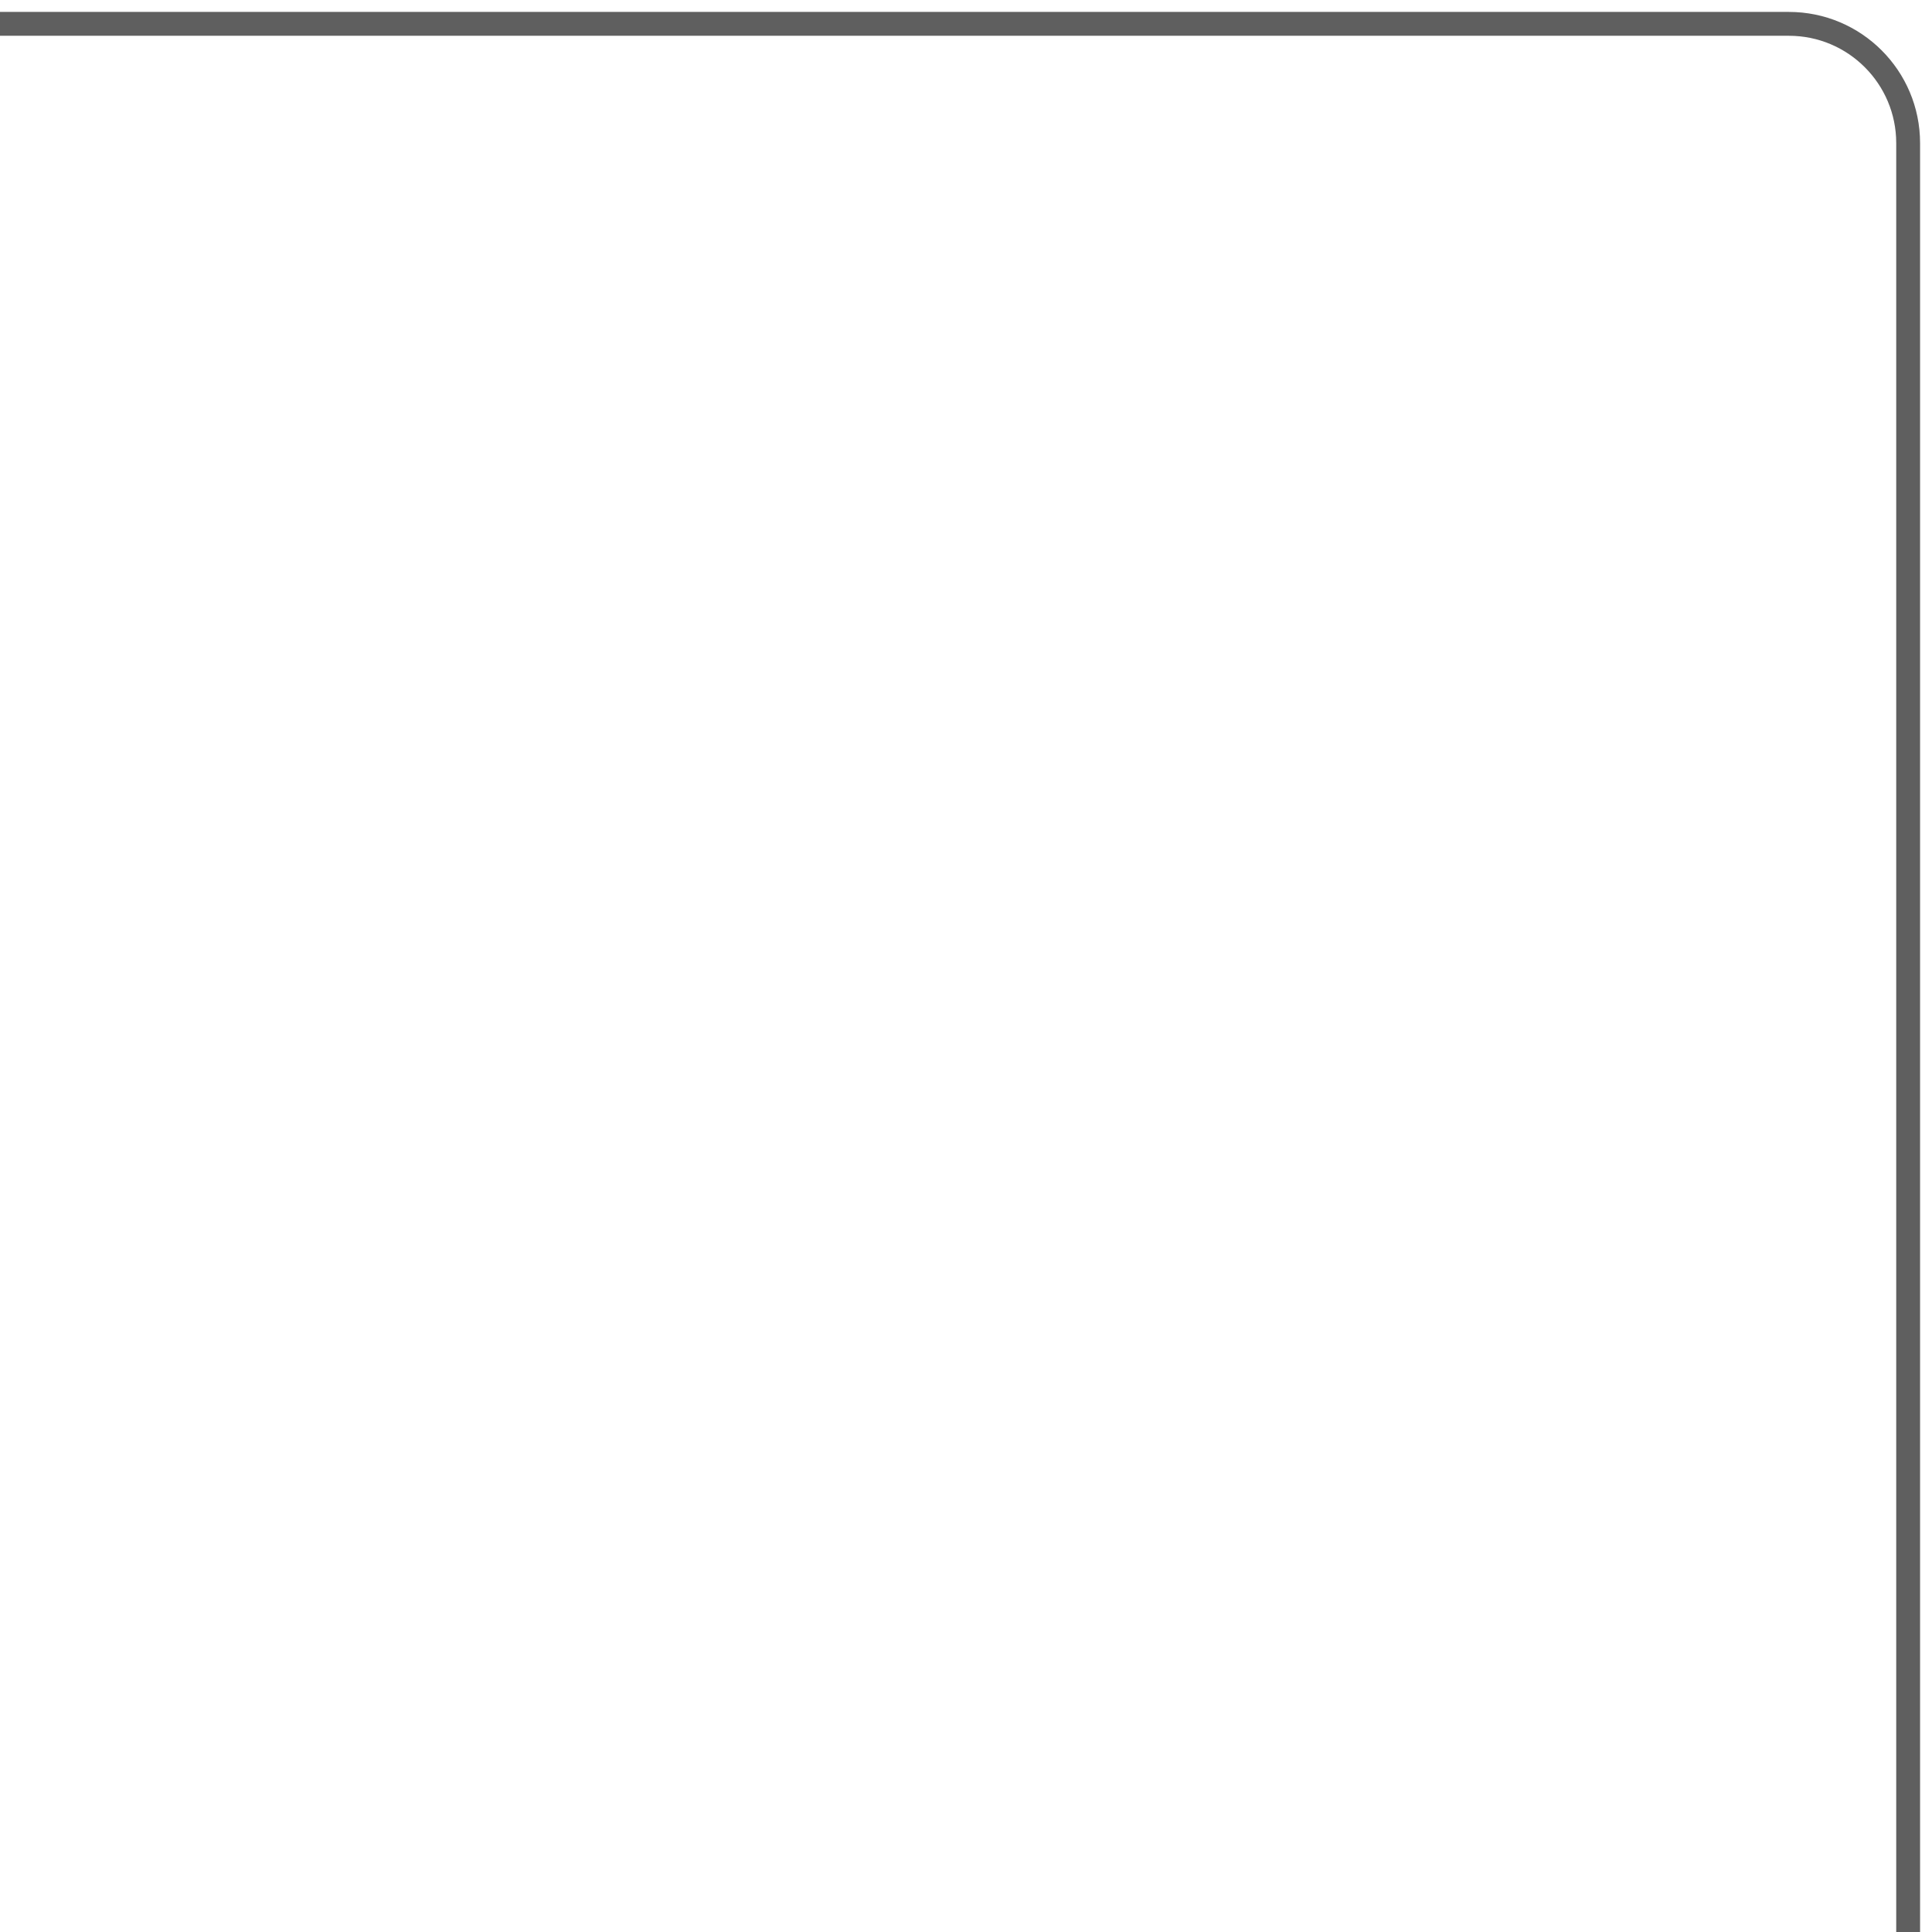 <?xml version="1.0" encoding="UTF-8"?> <svg xmlns="http://www.w3.org/2000/svg" width="81" height="81" viewBox="0 0 81 81" fill="none"> <path d="M80 81V6C80 3.239 77.761 1 75 1H-1.93715e-06" stroke="#5F5F5F"></path> </svg> 